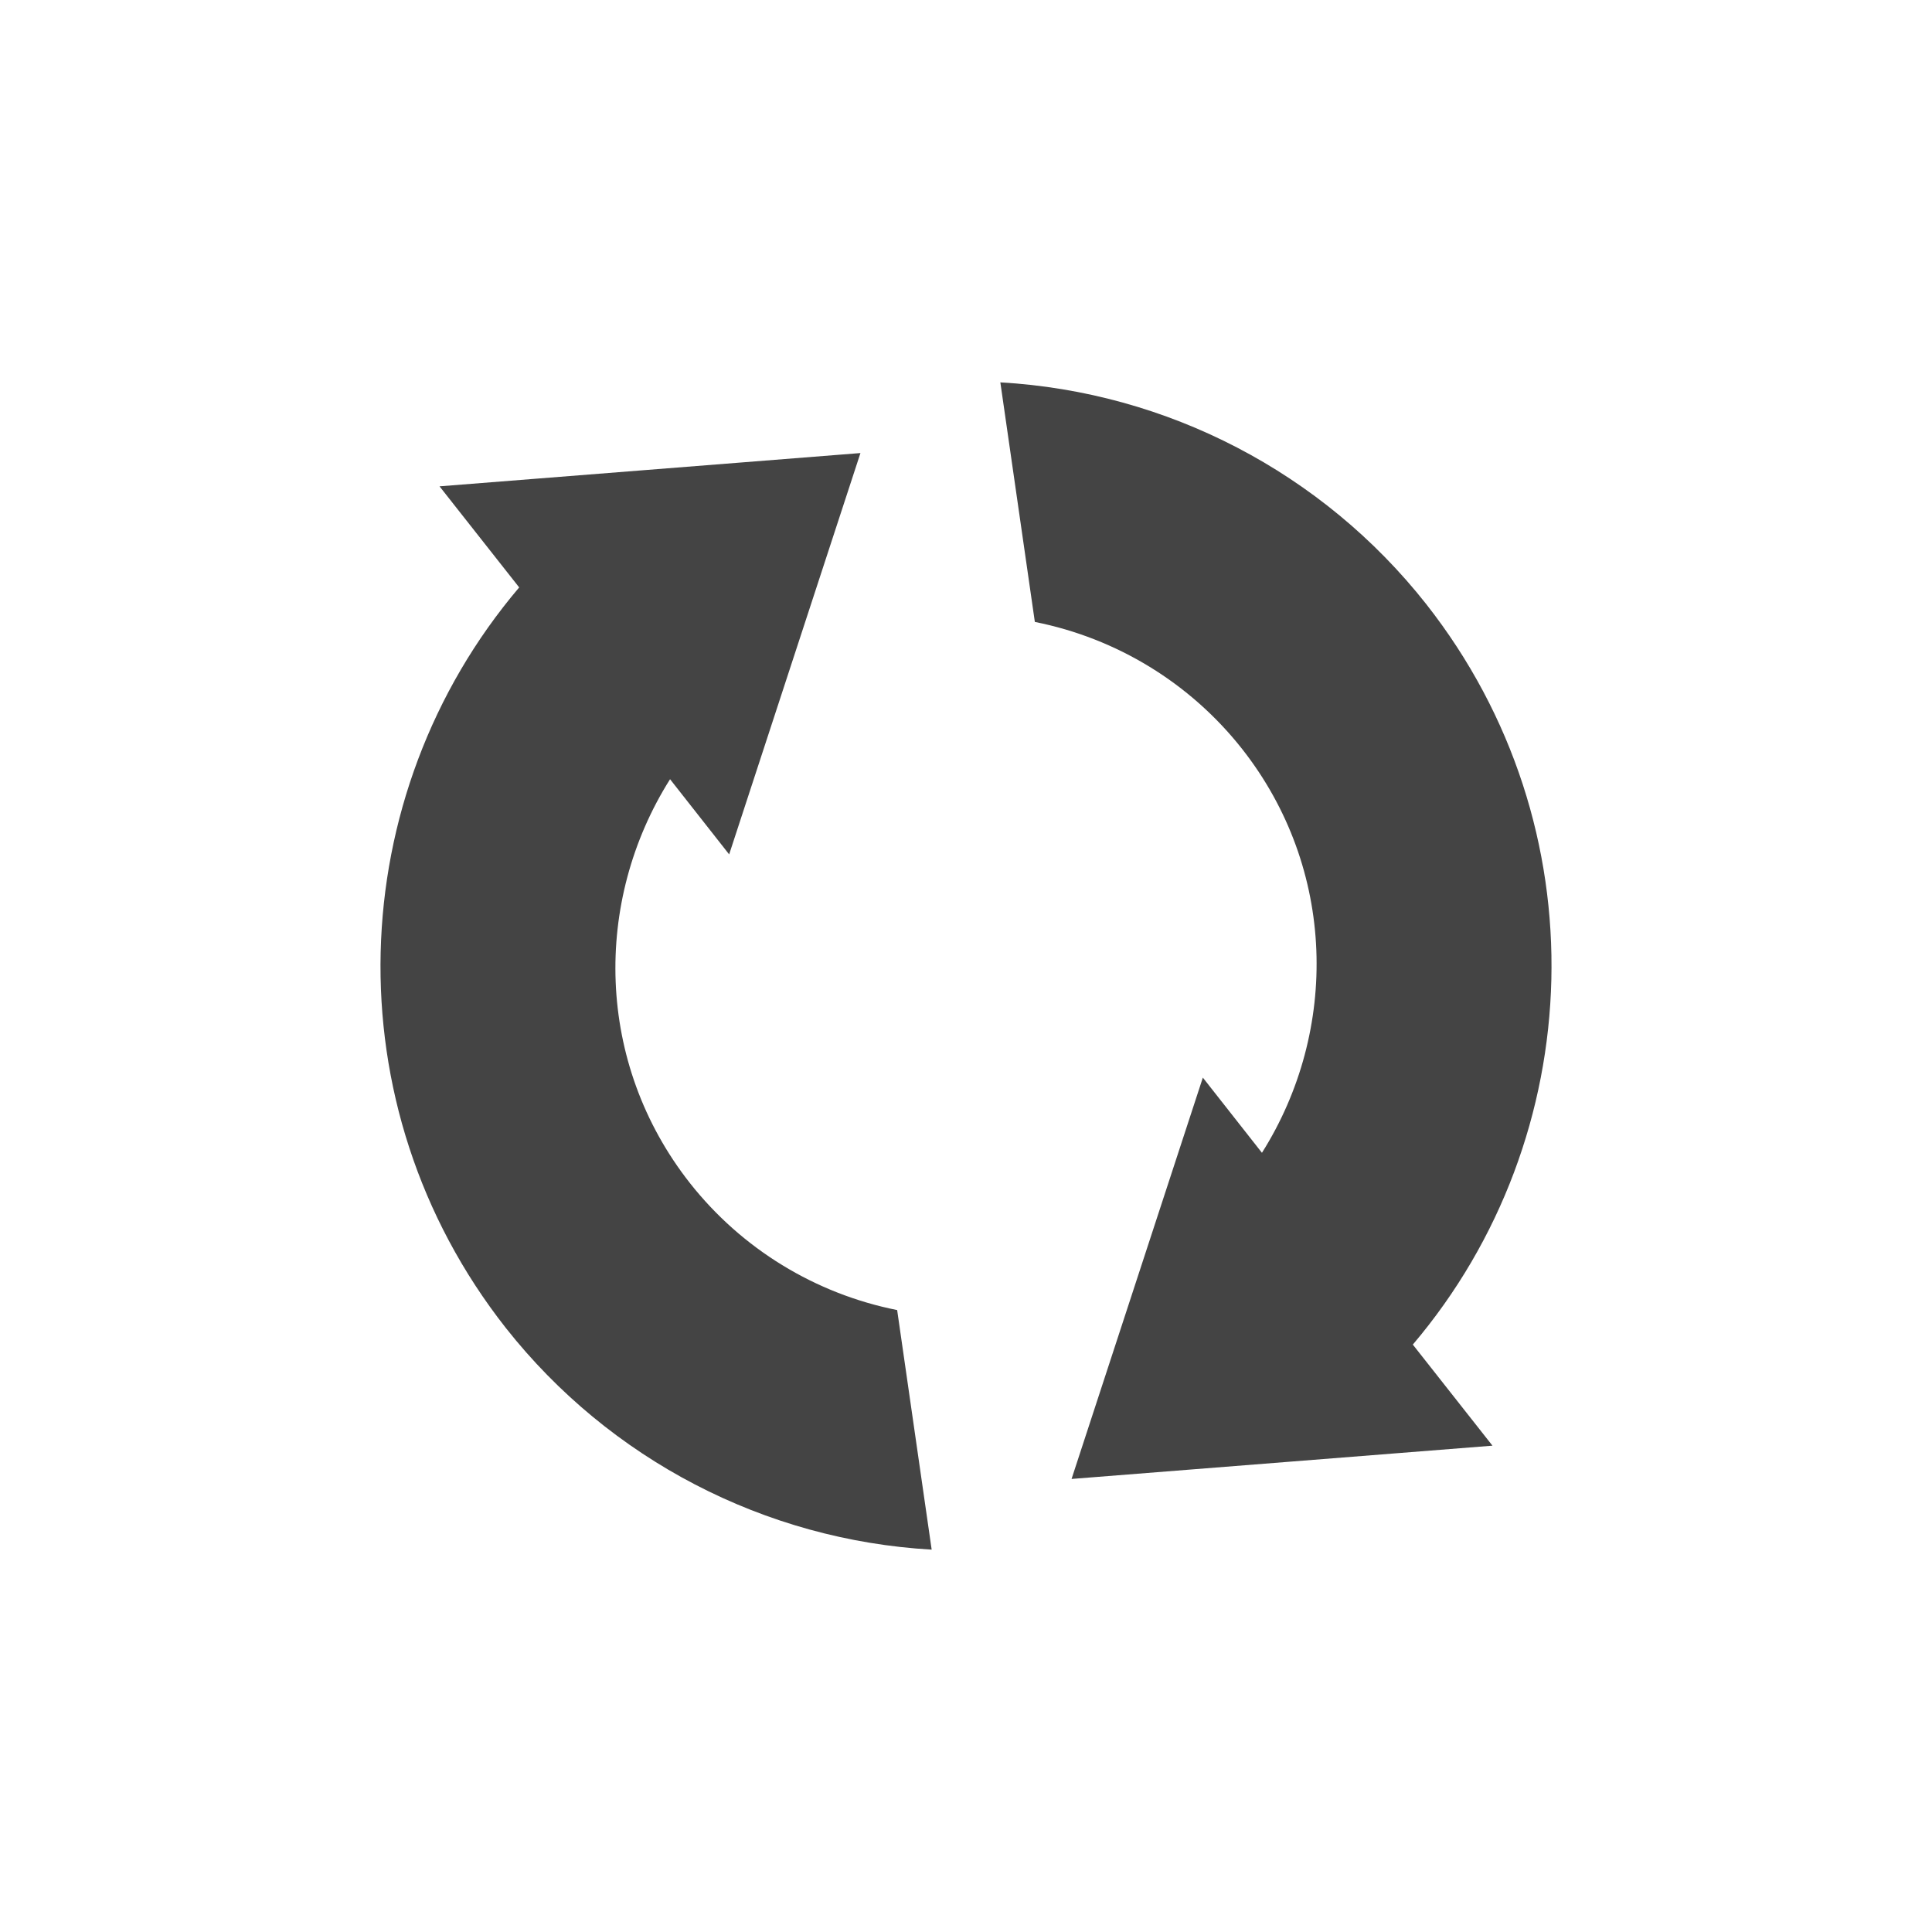 <svg xmlns="http://www.w3.org/2000/svg" width="100%" height="100%" viewBox="-3 -3 22 22">
 <defs>
  <style id="current-color-scheme" type="text/css">
   .ColorScheme-Text { color:#444444; } .ColorScheme-Highlight { color:#4285f4; } .ColorScheme-NeutralText { color:#ff9800; } .ColorScheme-PositiveText { color:#4caf50; } .ColorScheme-NegativeText { color:#f44336; }
  </style>
 </defs>
 <path style="fill:currentColor" class="ColorScheme-Text" d="m2.761 12.123c-1.995-2.535-1.859-6.066.151-8.434l-.907-1.151 4.793-.379-1.495 4.57-.673-.856c-.878 1.392-.849 3.233.227 4.6.589.747 1.425 1.259 2.359 1.445l.393 2.728c-1.902-.109-3.668-1.028-4.848-2.523zm6.441 1.718 1.495-4.57.673.856c.878-1.392.849-3.233-.227-4.6-.589-.747-1.425-1.259-2.359-1.445l-.393-2.728c1.902.109 3.668 1.028 4.848 2.523 1.995 2.535 1.859 6.066-.151 8.434l.907 1.151z" fill="#444444"/>
</svg>
